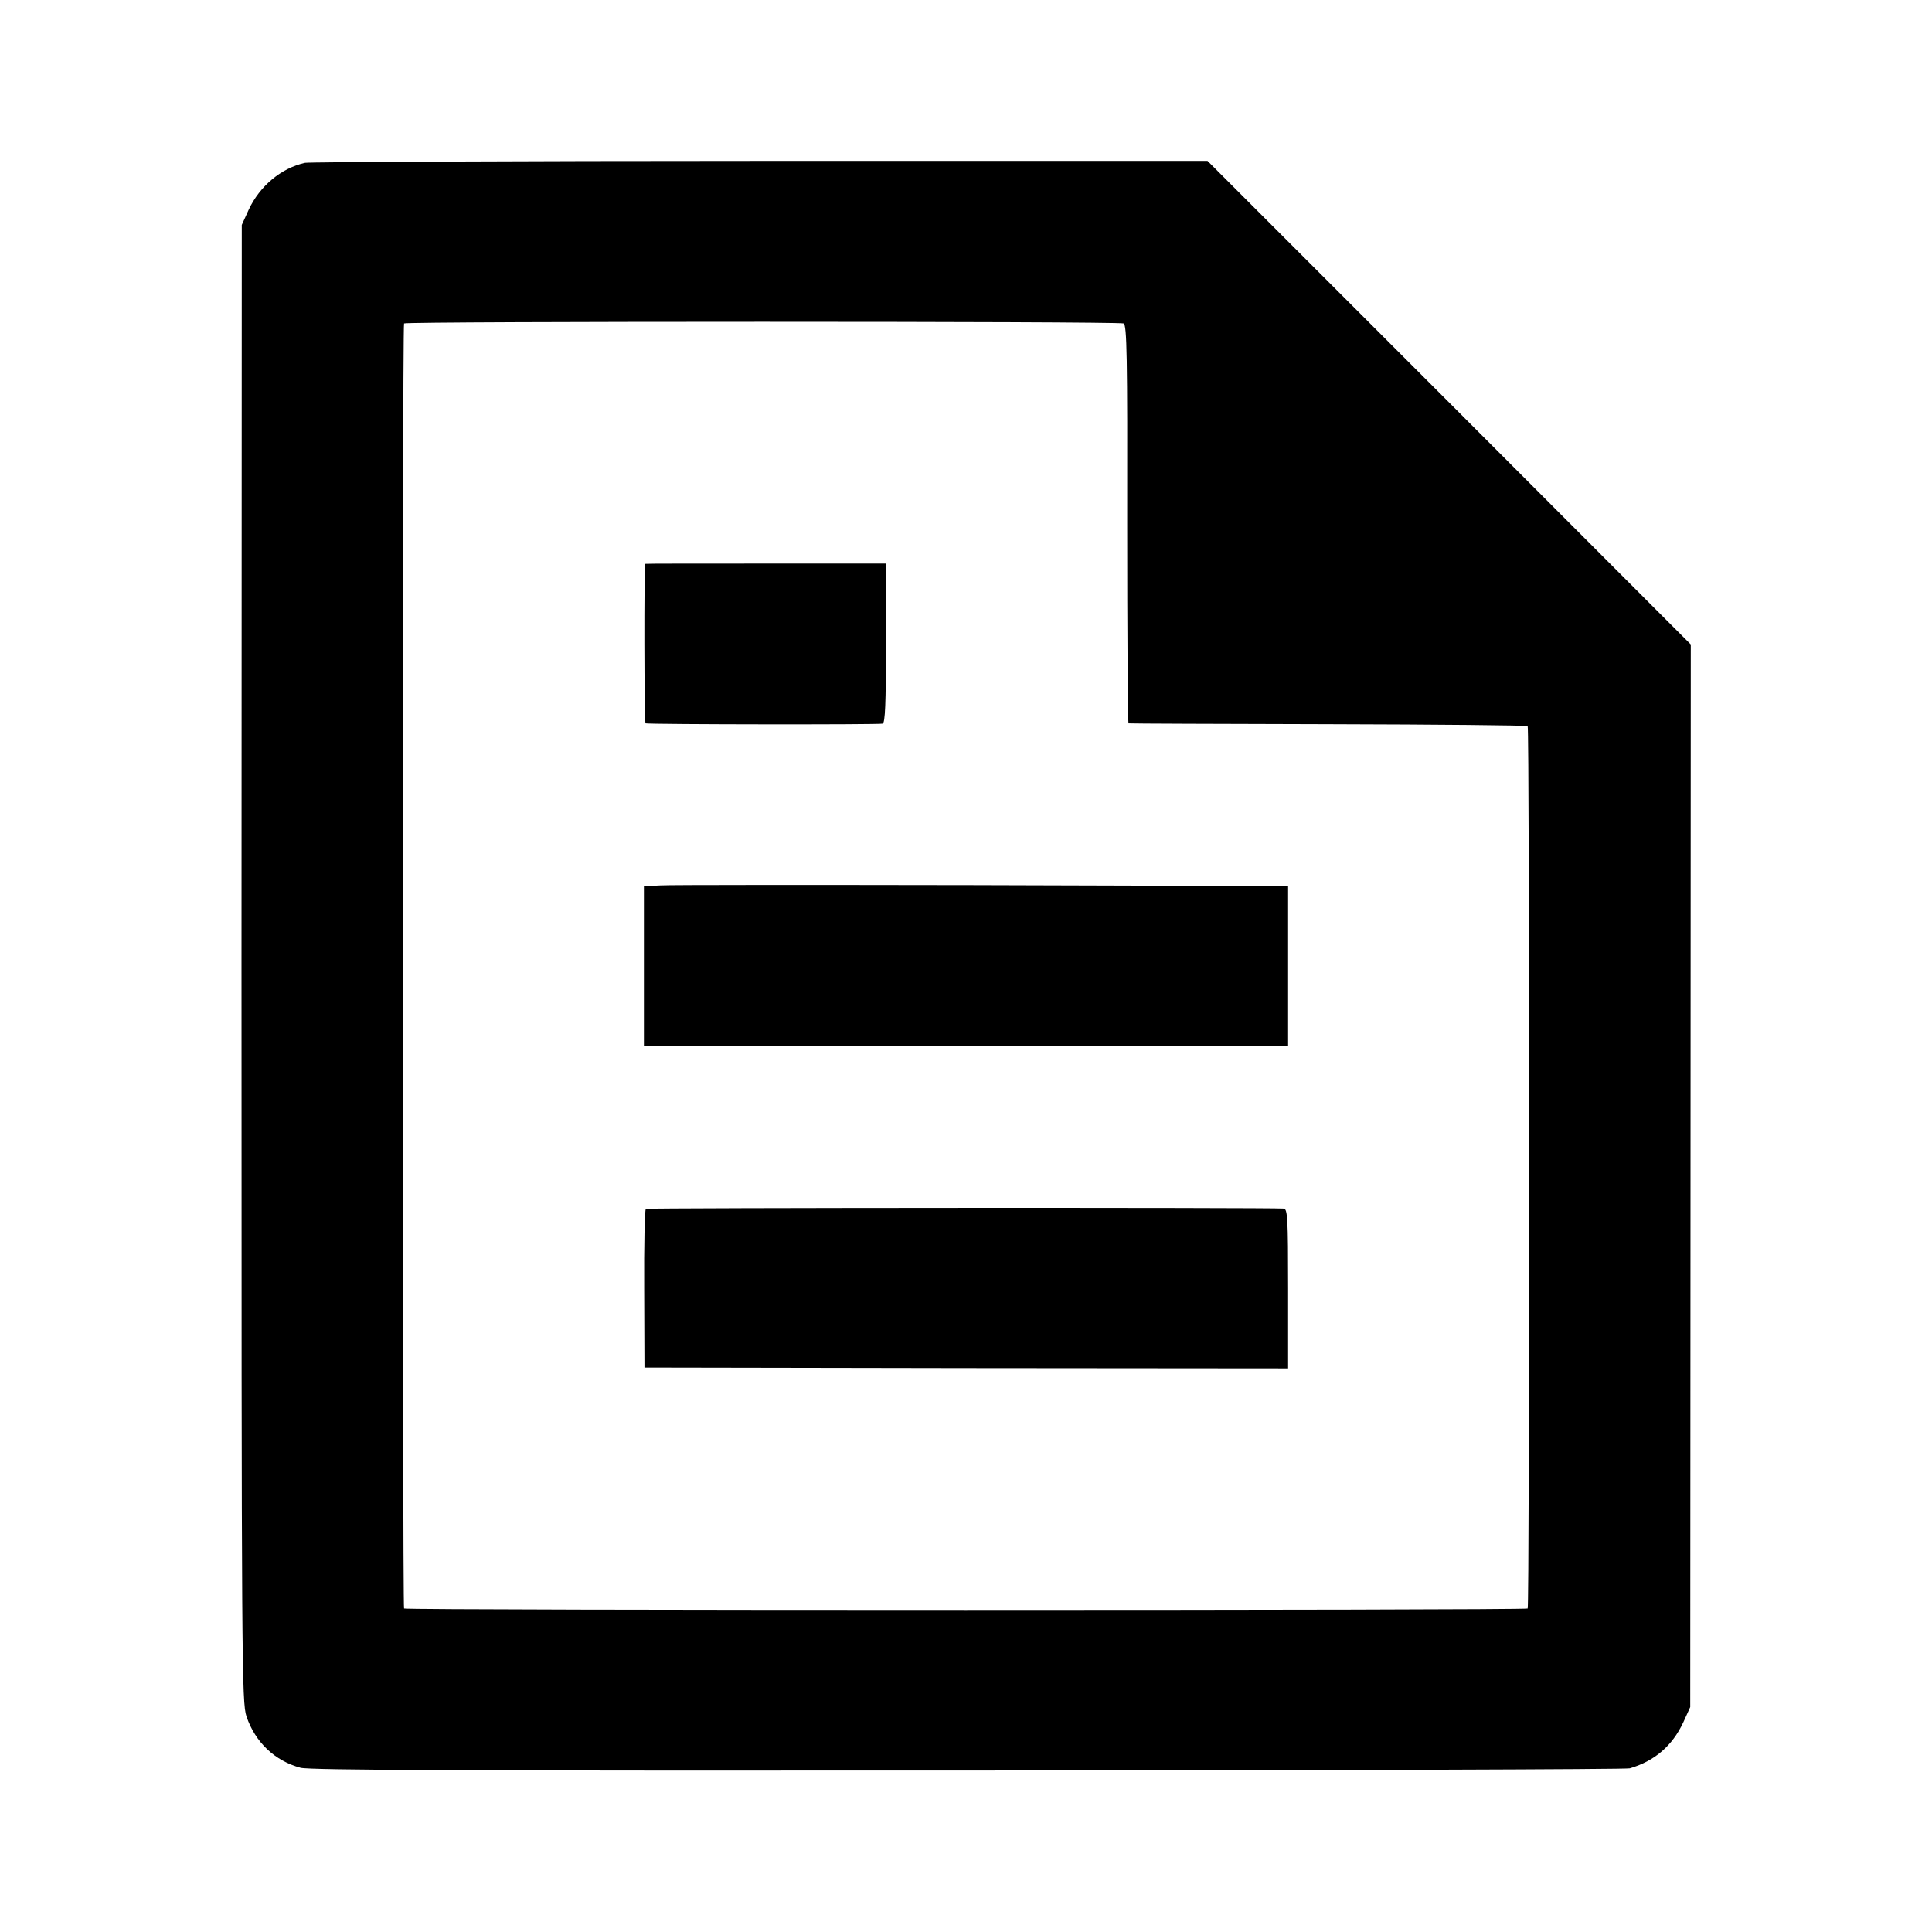 <?xml version="1.0" standalone="no"?>
<!DOCTYPE svg PUBLIC "-//W3C//DTD SVG 20010904//EN"
 "http://www.w3.org/TR/2001/REC-SVG-20010904/DTD/svg10.dtd">
<svg version="1.0" xmlns="http://www.w3.org/2000/svg"
 width="700pt" height="700pt" viewBox="0 0 700 700"
 preserveAspectRatio="xMidYMid meet">
<g transform="translate(0,700) scale(0.1,-0.1)"
fill="#000000" stroke="none">
<path d="M1105 6410 c-86 -19 -164 -84 -204 -170 l-25 -55 -1 -2675 c0 -2556
1 -2677 18 -2729 32 -94 103 -161 196 -186 35 -9 616 -11 2421 -10 1306 1
2384 4 2395 8 89 26 154 81 194 167 l25 55 1 1925 1 1925 -875 876 -876 876
-1620 0 c-891 0 -1633 -4 -1650 -7z m2966 -582 c12 -5 14 -117 13 -727 0 -396
2 -722 5 -722 3 -1 329 -2 723 -3 394 -1 719 -4 723 -7 7 -8 7 -3190 0 -3197
-7 -7 -4064 -7 -4071 0 -6 7 -7 4645 0 4656 5 8 2586 8 2607 0z"/>
<path d="M2338 4957 c-5 -6 -4 -577 1 -578 17 -4 848 -5 859 -1 9 3 12 71 12
292 l0 288 -435 0 c-239 0 -436 0 -437 -1z"/>
<path d="M2394 3792 l-61 -3 0 -289 0 -290 81 0 c45 0 533 0 1086 0 553 0
1041 0 1086 0 l81 0 0 290 0 290 -41 0 c-23 0 -520 1 -1106 3 -586 1 -1092 1
-1126 -1z"/>
<path d="M2340 2620 c-4 -3 -7 -133 -6 -290 l1 -285 1166 -2 1166 -1 0 289 c0
257 -2 289 -16 290 -52 4 -2304 3 -2311 -1z"/>
</g>
</svg>
